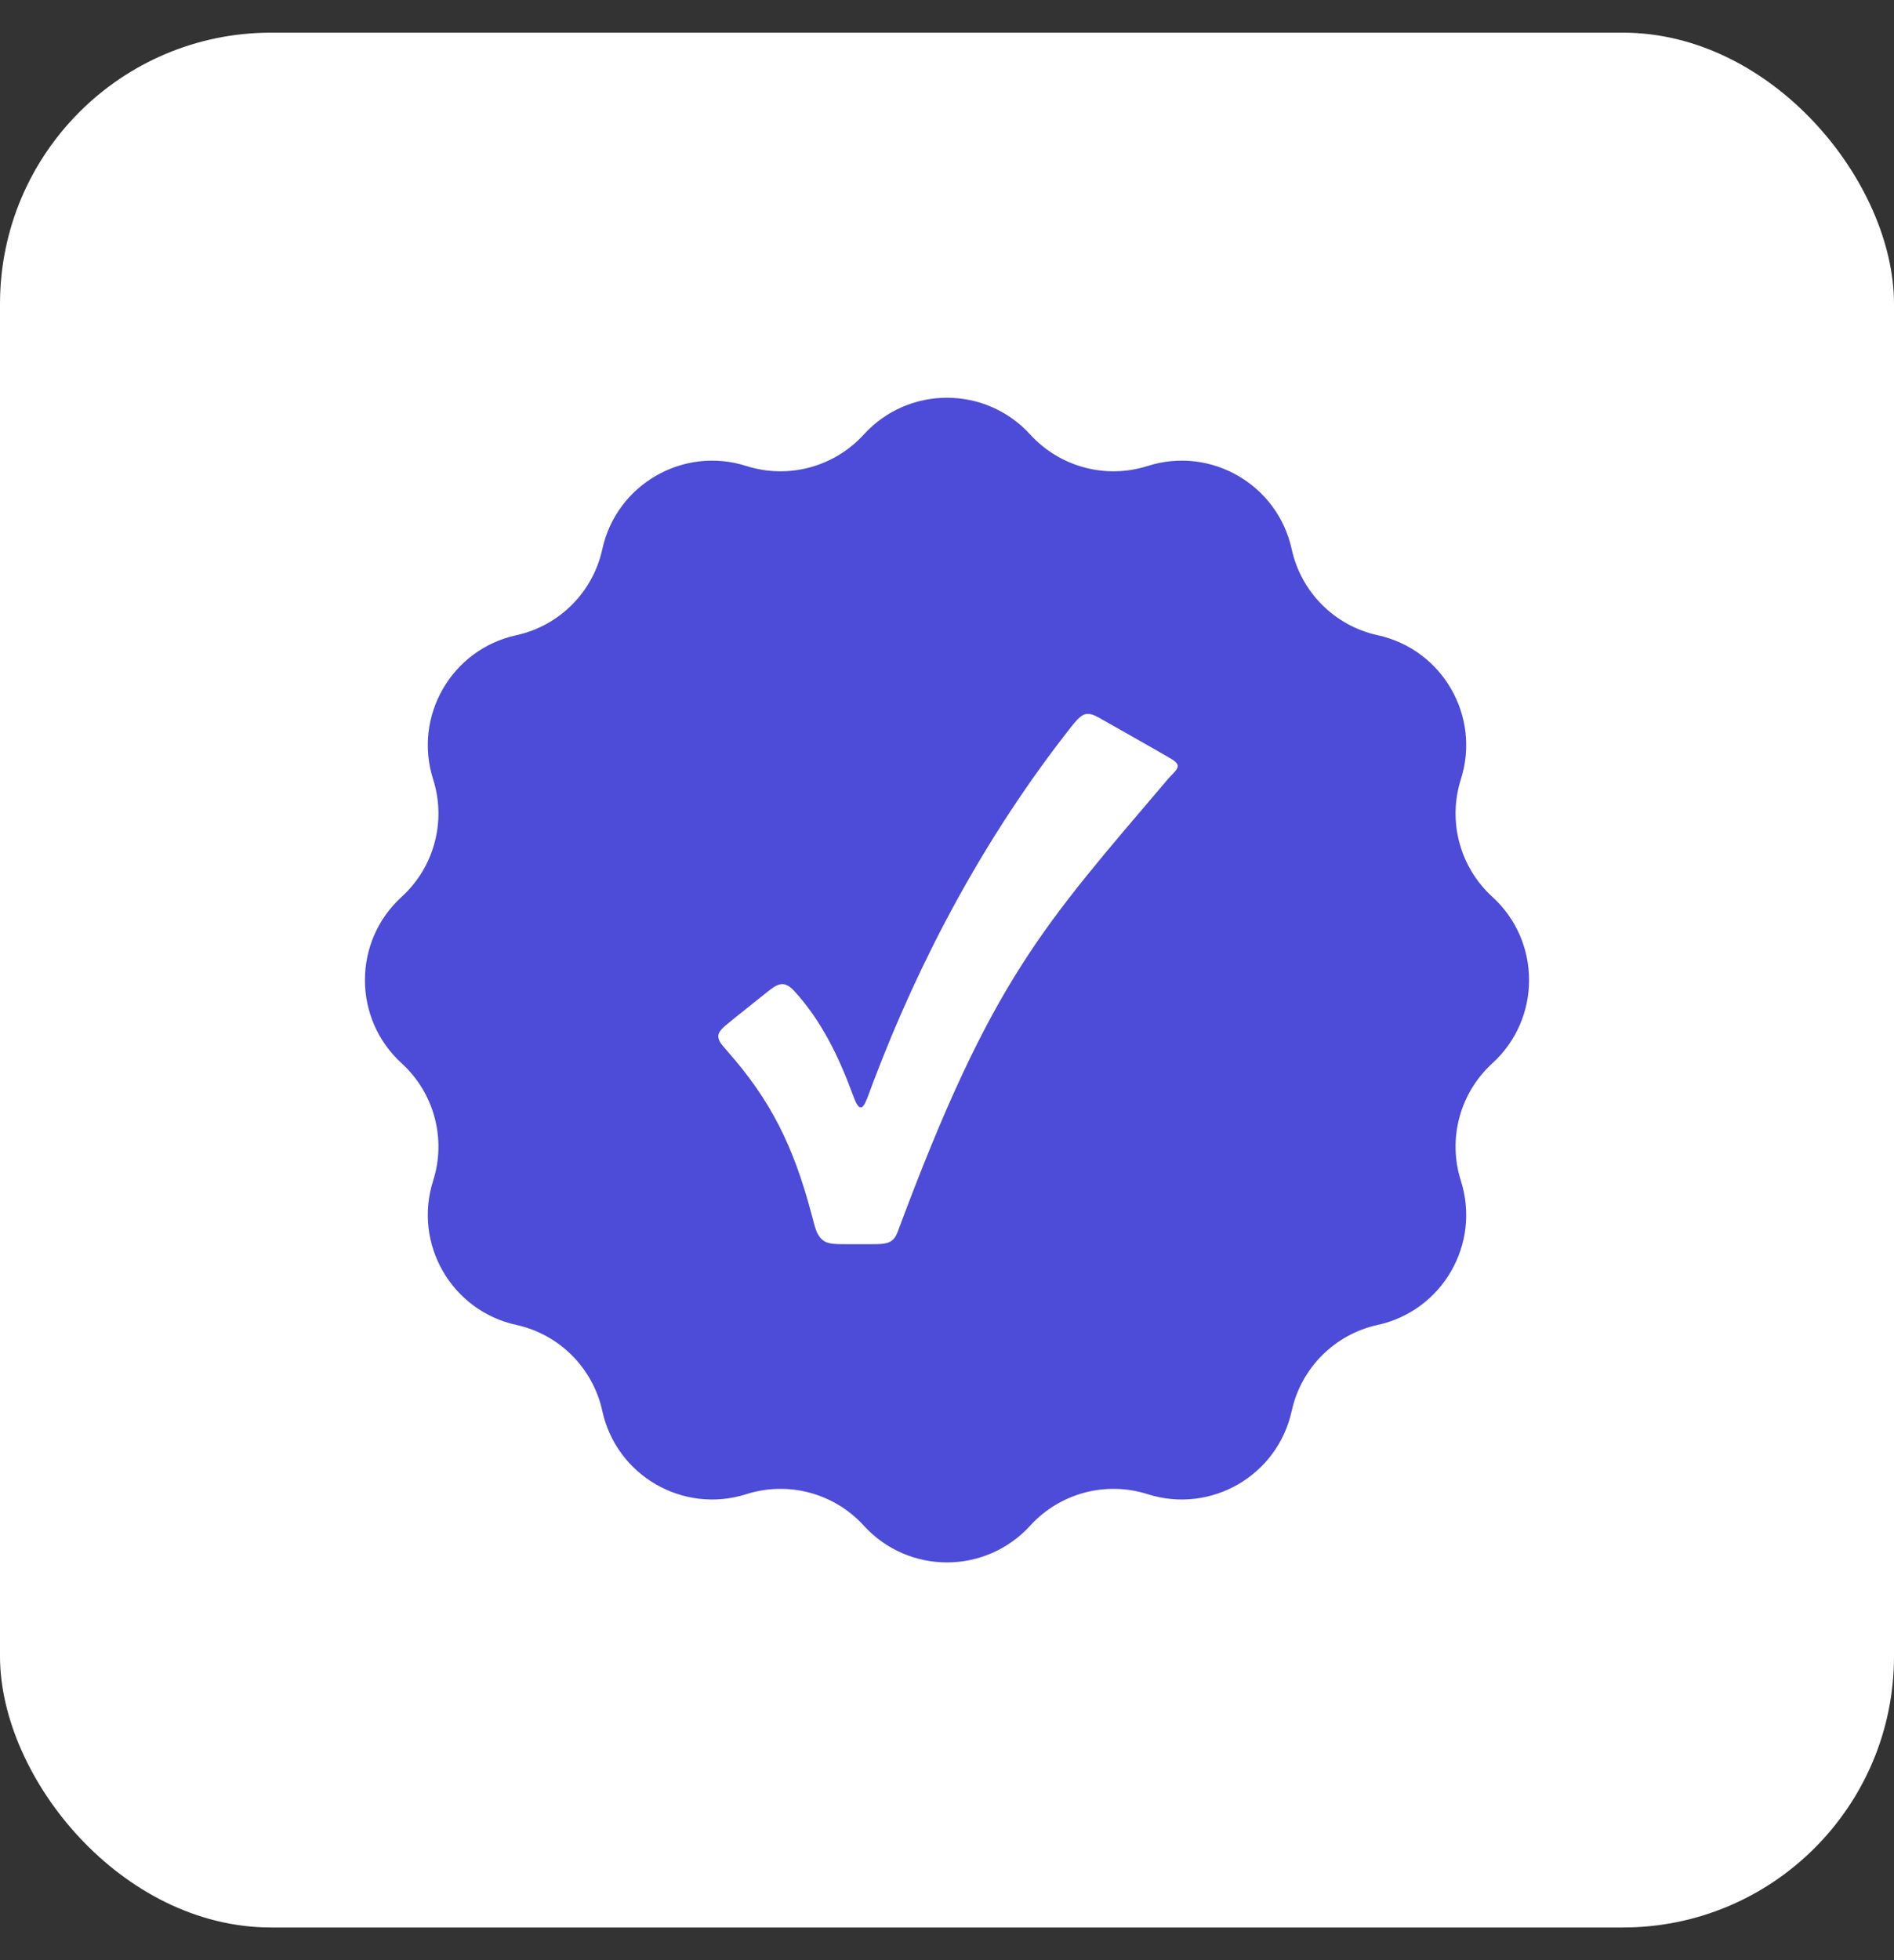 <svg width="29" height="30" viewBox="0 0 29 30" fill="none" xmlns="http://www.w3.org/2000/svg">
<rect x="0" y="0" width="29" height="30" fill="#333333" stroke="none"/>
<rect y="0.5" width="29" height="29" rx="4.15" fill="white"/>
<path fill-rule="evenodd" clip-rule="evenodd" d="M13.226 6.65C13.909 5.9 15.09 5.9 15.774 6.65C16.228 7.148 16.93 7.336 17.571 7.132C18.539 6.824 19.561 7.414 19.778 8.406C19.922 9.064 20.436 9.578 21.094 9.722C22.086 9.938 22.676 10.961 22.368 11.928C22.164 12.57 22.352 13.272 22.85 13.726C23.6 14.409 23.6 15.59 22.85 16.274C22.352 16.728 22.164 17.43 22.368 18.071C22.676 19.039 22.086 20.061 21.094 20.278C20.436 20.422 19.922 20.936 19.778 21.594C19.561 22.586 18.539 23.176 17.571 22.868C16.93 22.664 16.228 22.852 15.774 23.35C15.09 24.1 13.909 24.1 13.226 23.35C12.772 22.852 12.07 22.664 11.428 22.868C10.461 23.176 9.438 22.586 9.222 21.594C9.078 20.936 8.564 20.422 7.906 20.278C6.914 20.061 6.324 19.039 6.632 18.071C6.836 17.43 6.648 16.728 6.15 16.274C5.4 15.59 5.4 14.409 6.15 13.726C6.648 13.272 6.836 12.57 6.632 11.928C6.324 10.961 6.914 9.938 7.906 9.722C8.564 9.578 9.078 9.064 9.222 8.406C9.438 7.414 10.461 6.824 11.428 7.132C12.07 7.336 12.772 7.148 13.226 6.65Z" fill="#4C4CD8"/>
<path d="M16.58 10.946C16.526 10.975 16.473 11.036 16.412 11.111C15.058 12.827 14.079 14.701 13.382 16.532C13.355 16.605 13.328 16.677 13.301 16.749C13.279 16.812 13.233 16.932 13.193 16.947C13.126 16.971 13.078 16.799 13.054 16.744C12.846 16.187 12.591 15.635 12.152 15.157C12.109 15.114 12.068 15.082 12.026 15.069C11.921 15.036 11.826 15.123 11.745 15.184C11.551 15.342 11.286 15.547 11.102 15.701C11.061 15.737 11.023 15.775 11.005 15.82C10.971 15.924 11.074 16.009 11.136 16.087C11.8 16.838 12.146 17.532 12.425 18.58C12.472 18.734 12.491 18.943 12.65 19.011C12.721 19.039 12.804 19.041 12.882 19.042C13.05 19.042 13.251 19.044 13.415 19.042C13.596 19.038 13.684 19.015 13.746 18.85C15.184 14.984 15.962 14.184 17.891 11.914C17.942 11.853 18.055 11.768 18.029 11.703C18.011 11.663 17.966 11.633 17.921 11.607C17.633 11.439 17.129 11.156 16.839 10.991C16.758 10.947 16.667 10.898 16.582 10.945L16.58 10.946V10.946Z" fill="white"/>
</svg>
